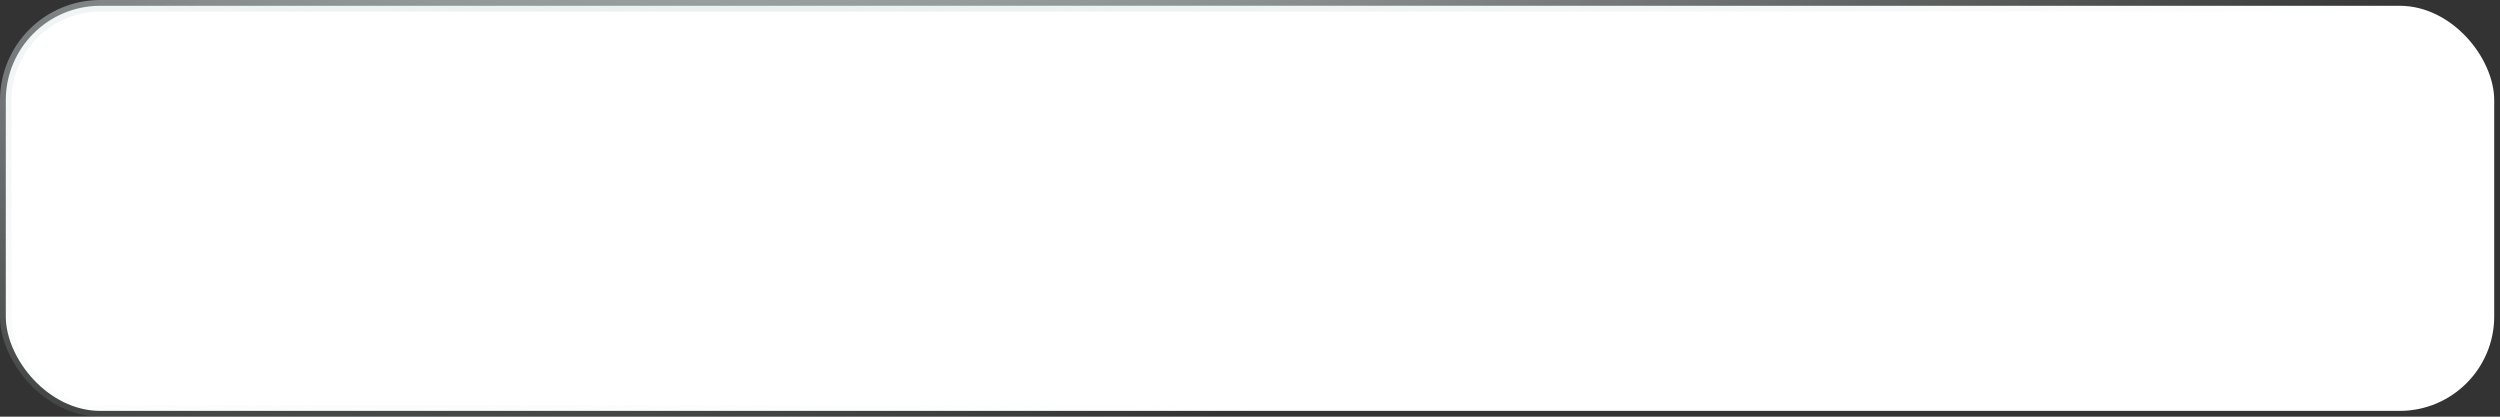<?xml version="1.0" encoding="UTF-8"?> <svg xmlns="http://www.w3.org/2000/svg" width="648" height="108" viewBox="0 0 648 108" fill="none"><rect x="0" y="0" width="648" height="108" fill="#333333" stroke="none"/><rect x="1.5" y="1.5" width="645" height="105" rx="24.5" fill="white"></rect><rect x="1.5" y="1.5" width="645" height="105" rx="24.5" fill="url(#paint0_radial_80_917)" fill-opacity="0.49"></rect><rect x="1.5" y="1.5" width="645" height="105" rx="24.5" stroke="url(#paint1_radial_80_917)" stroke-width="3"></rect><defs><radialGradient id="paint0_radial_80_917" cx="0" cy="0" r="1" gradientUnits="userSpaceOnUse" gradientTransform="translate(315.9 -5.57081e-06) rotate(90) scale(68.4 141.83)"><stop stop-color="white"></stop><stop offset="1" stop-color="white" stop-opacity="0"></stop></radialGradient><radialGradient id="paint1_radial_80_917" cx="0" cy="0" r="1" gradientUnits="userSpaceOnUse" gradientTransform="translate(276.568 -89.413) rotate(79.235) scale(200.949 514.048)"><stop stop-color="#DDE7E7"></stop><stop offset="1" stop-color="#DDE7E7" stop-opacity="0"></stop></radialGradient></defs></svg> 